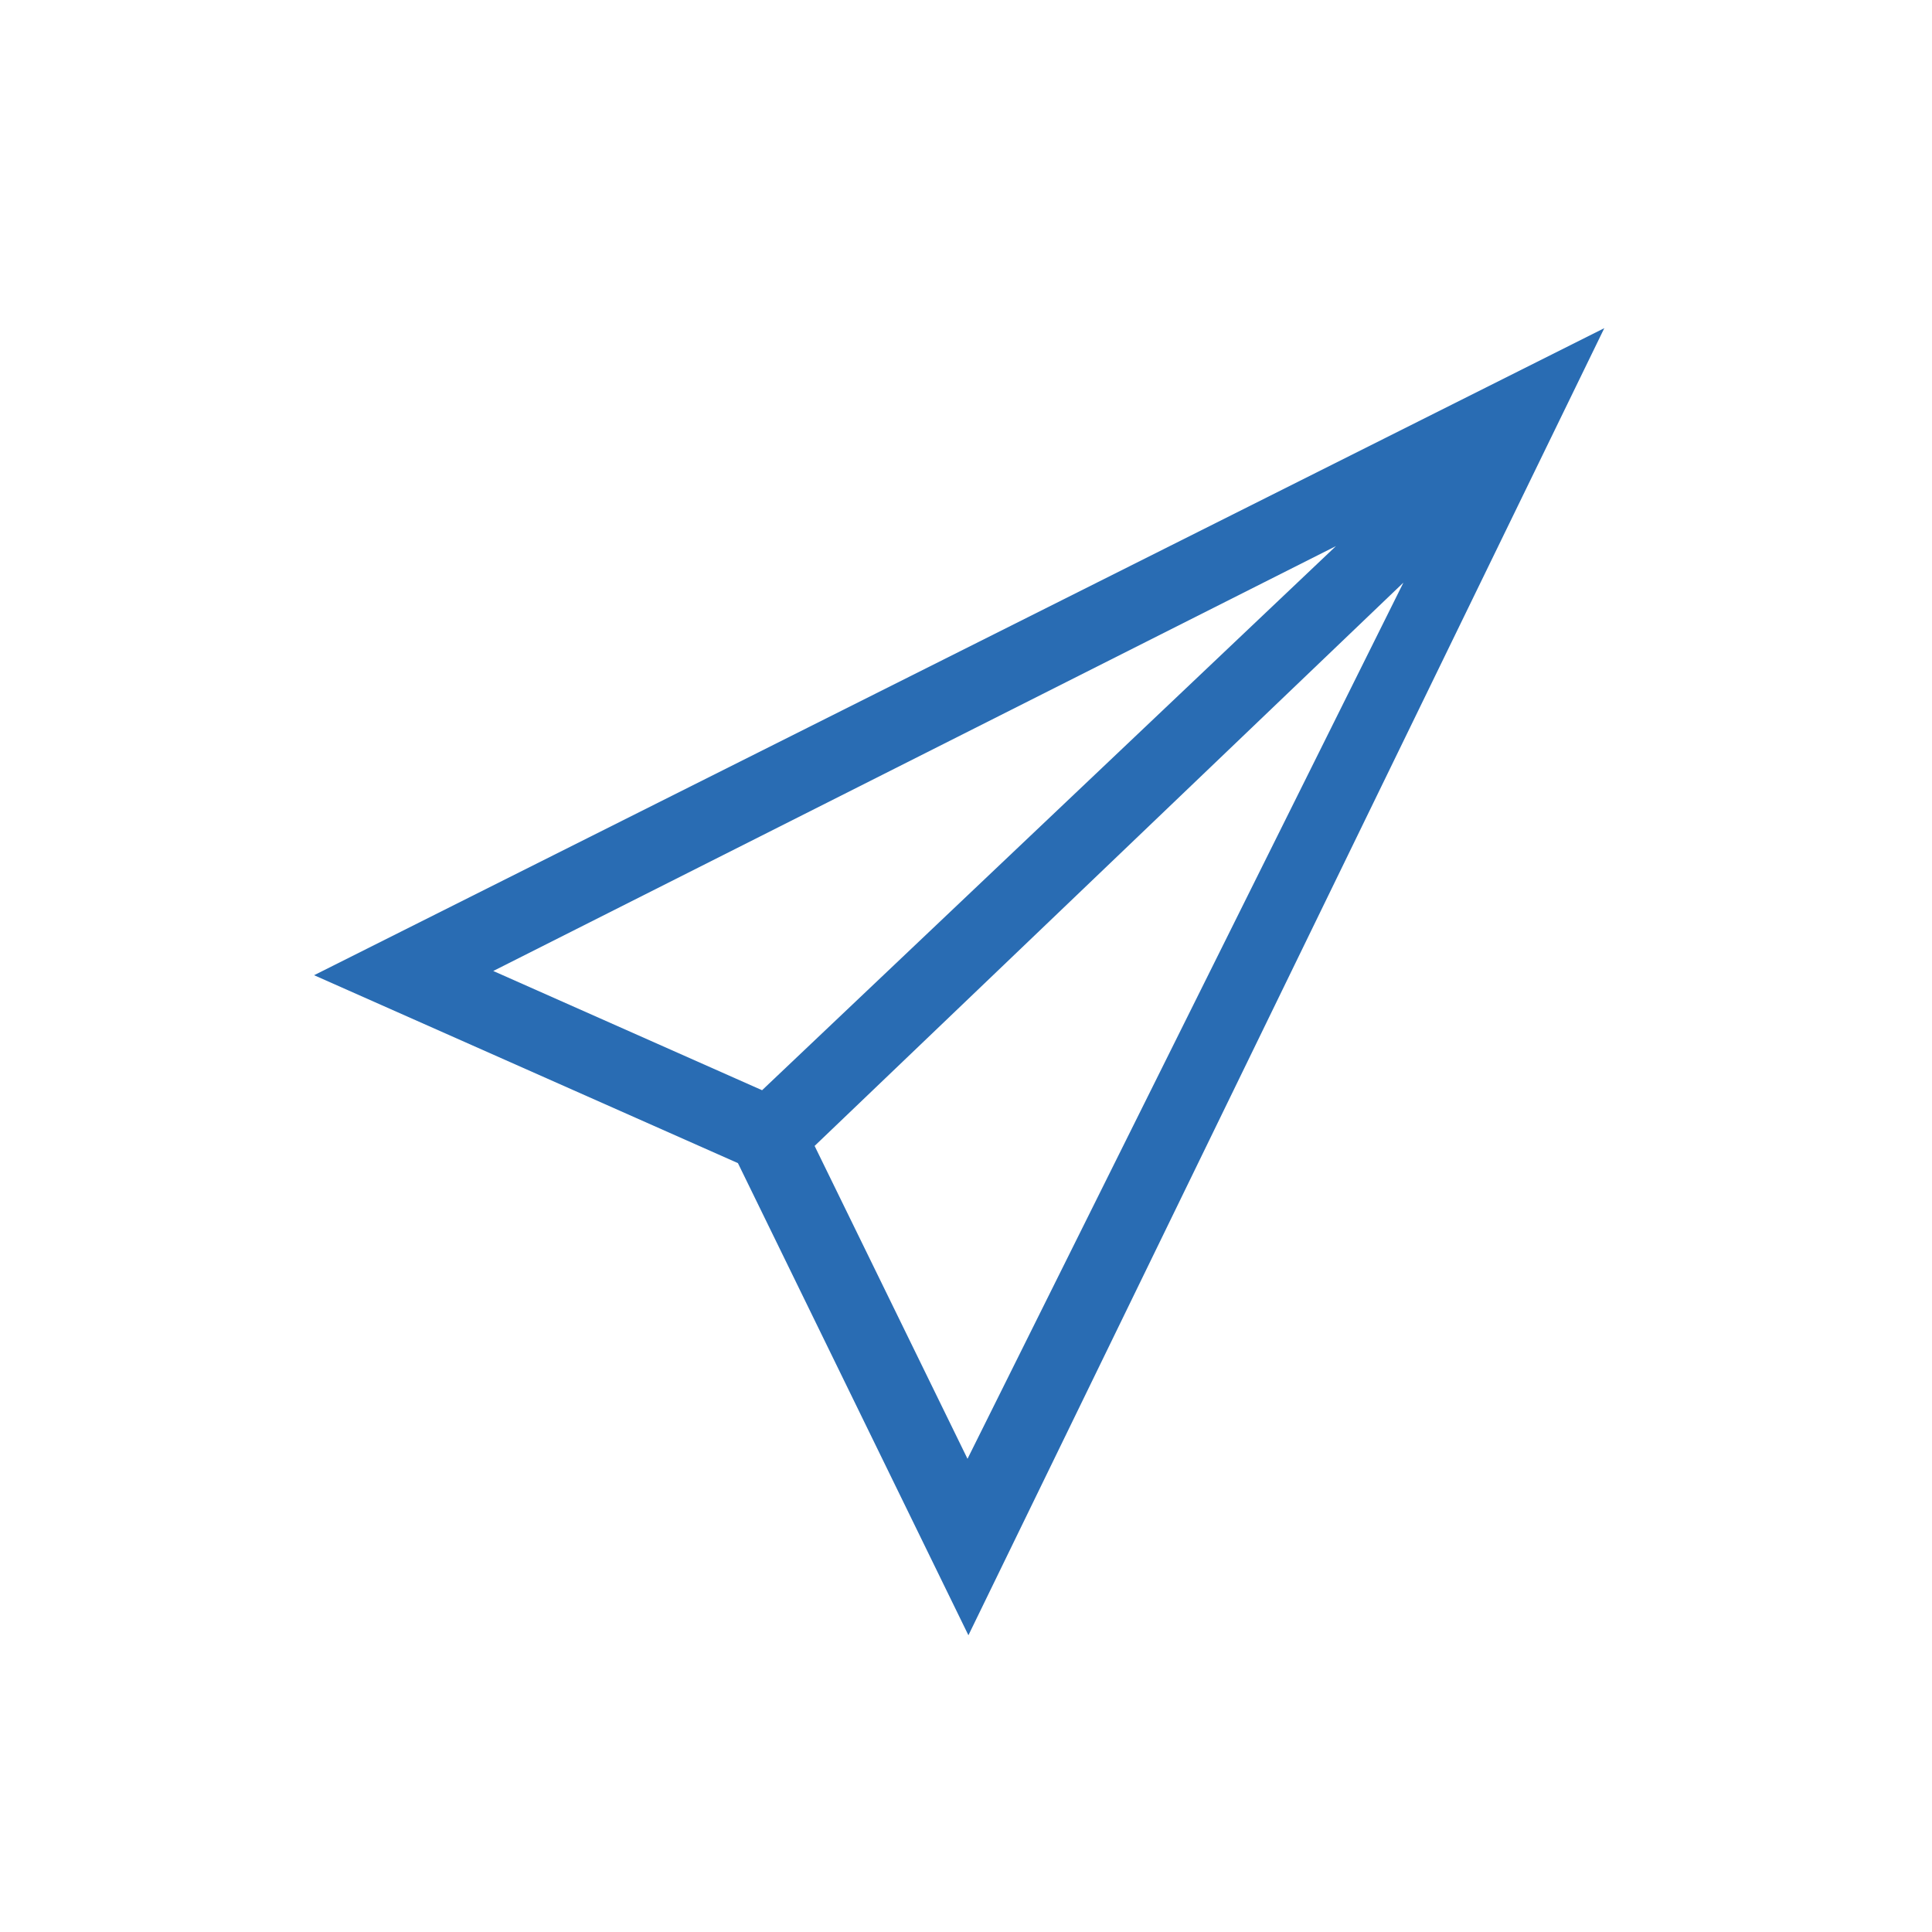 <svg aria-labelledby="gesendetfooterktitel gesendetfooterdescription" xmlns="http://www.w3.org/2000/svg" width="128" height="128" viewBox="0 0 128 128">
  <style>
    .st0{fill:#296CB3;}
  </style><title id="gesendetfooterktitel">Gesendetfooter</title><desc id="gesendetfooterdescription">Ein Icon in Form eines Pfeils</desc><path class="st0" d="M20.81 64.61l28.08 12.45 15.27 31.28 42.13-86.6-85.48 42.87zm67.7-28.43L50.49 72.23l-17.81-7.9 55.83-28.15zm4.47 2.42L64.1 96.65 53.97 75.92 92.98 38.6z"/>
</svg>

